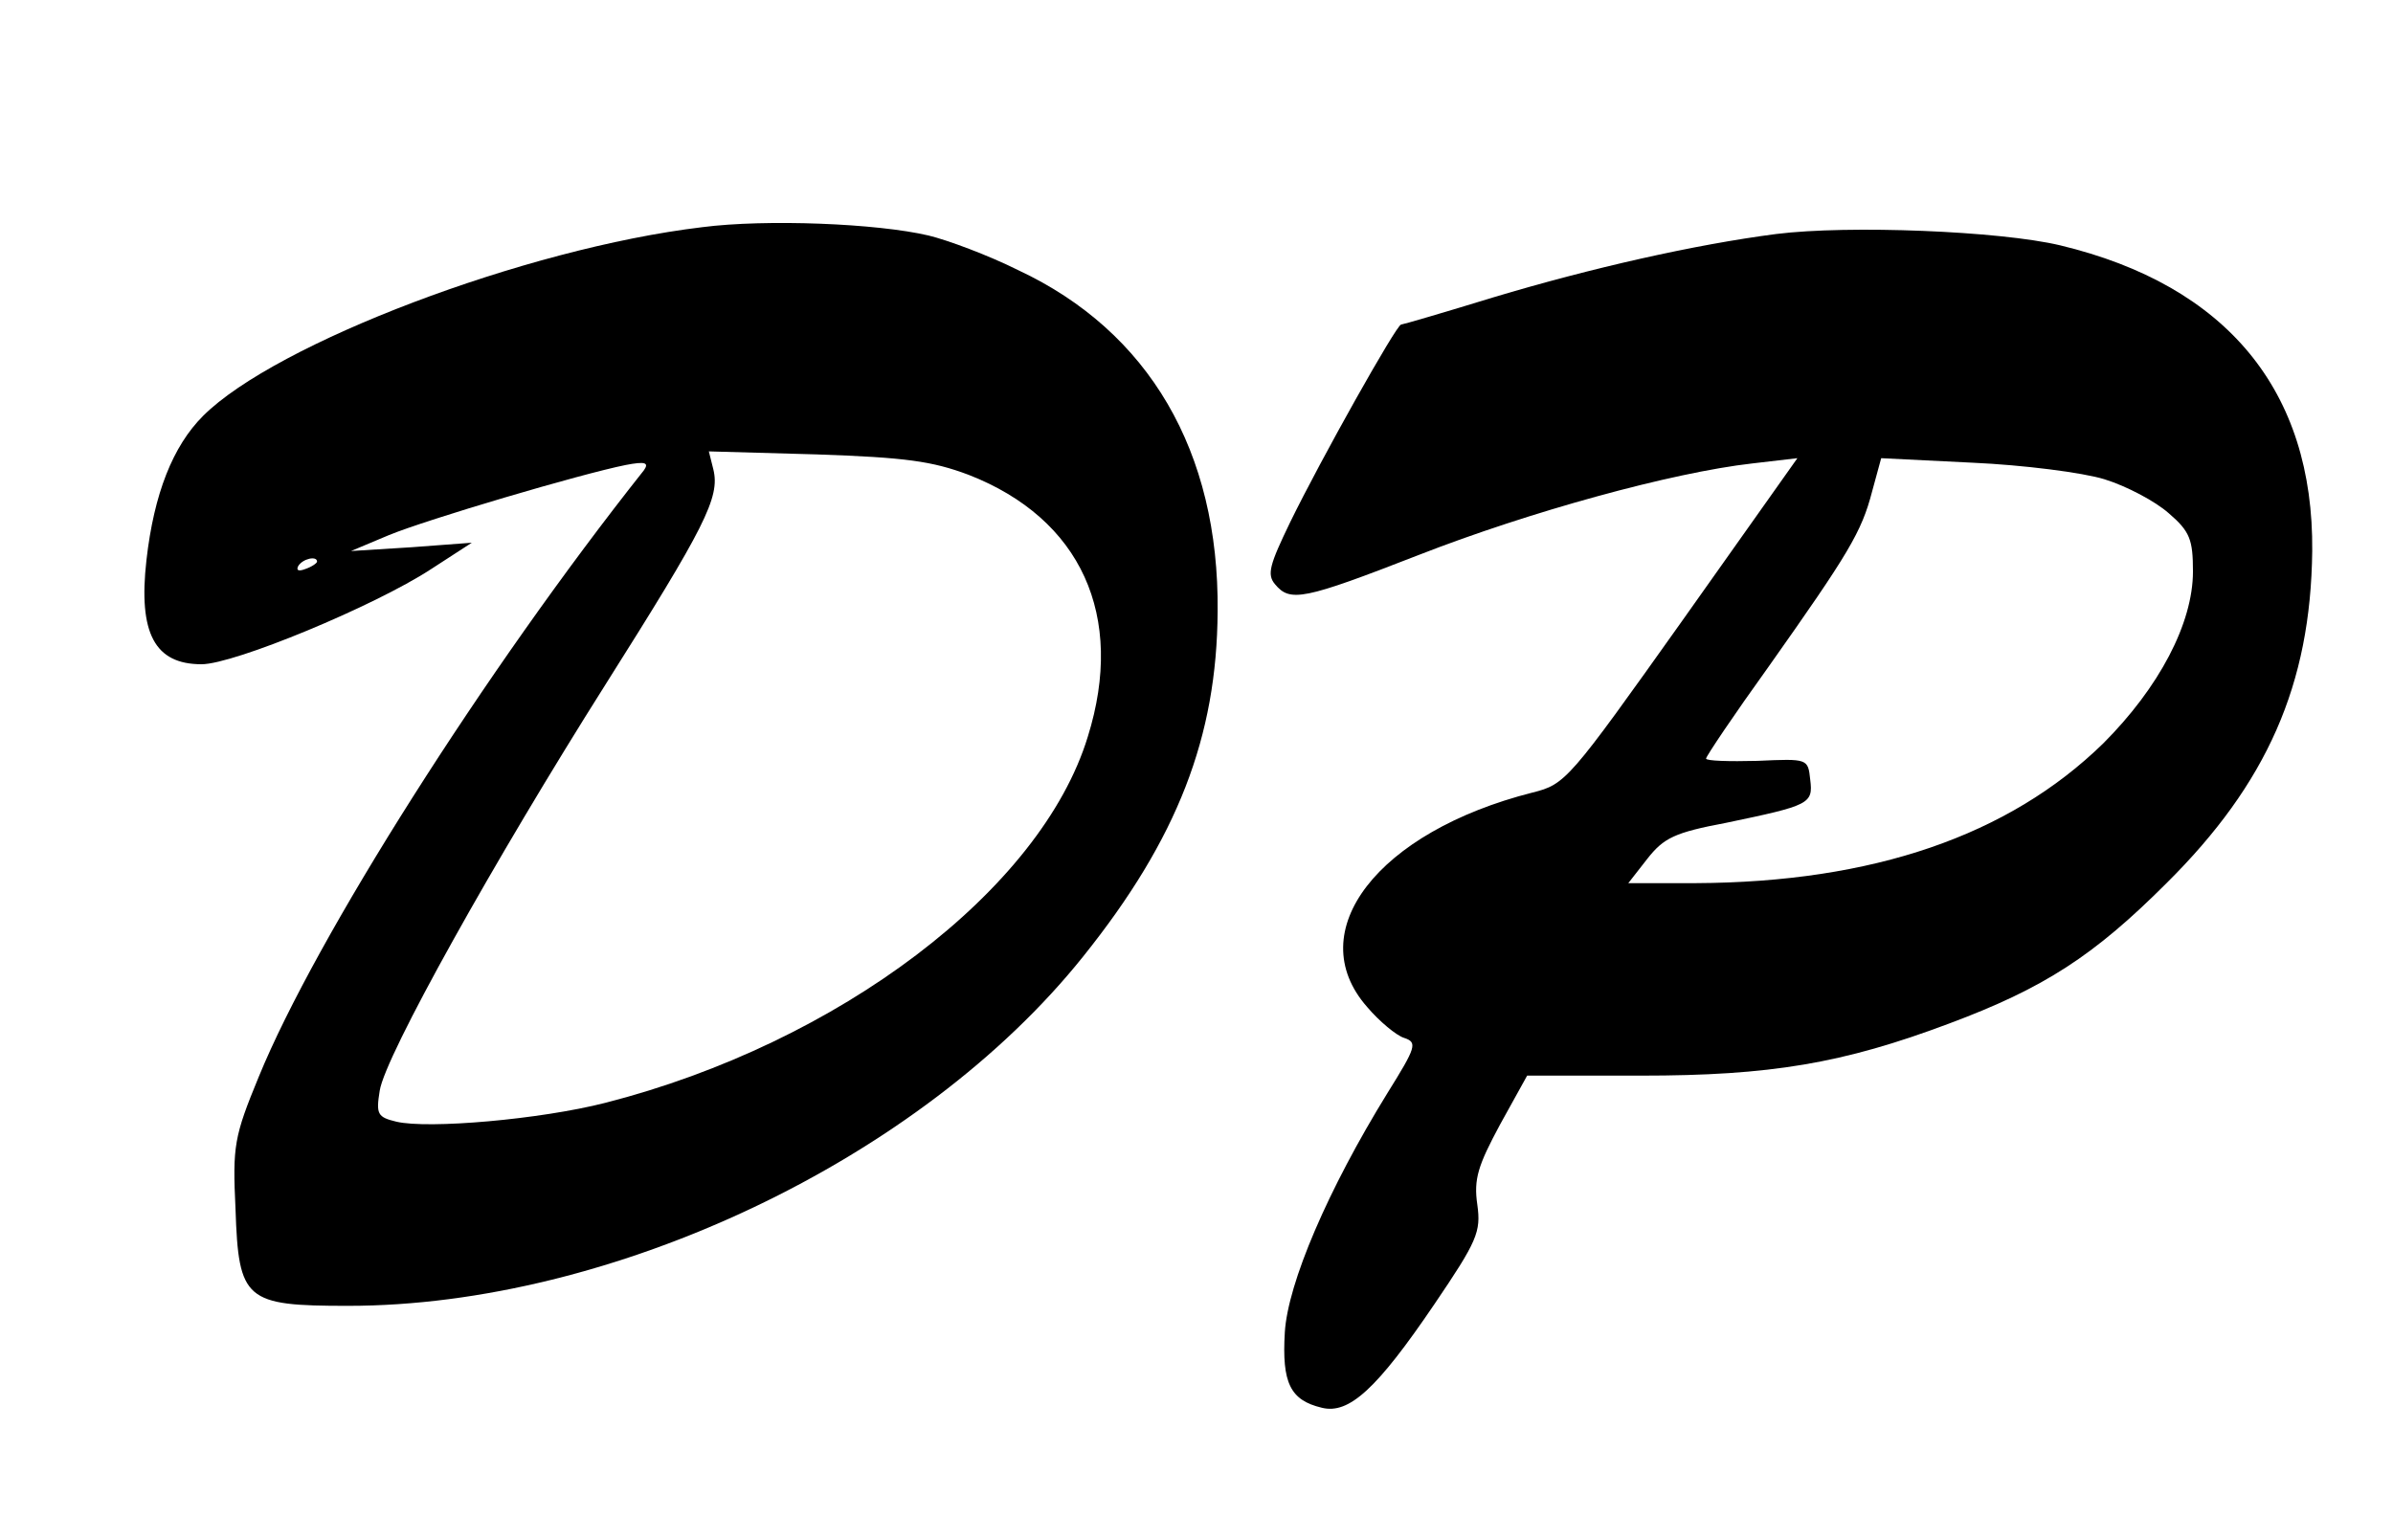 <?xml version="1.0" standalone="no"?>
<!DOCTYPE svg PUBLIC "-//W3C//DTD SVG 20010904//EN"
 "http://www.w3.org/TR/2001/REC-SVG-20010904/DTD/svg10.dtd">
<svg version="1.0" xmlns="http://www.w3.org/2000/svg"
 width="317pt" height="204pt" viewBox="0 0 317 204"
 preserveAspectRatio="xMidYMid meet">

<g transform="translate(0,204) scale(0.1,-0.1)"
fill="#000000" stroke="none">
<path d="M930 1739 c-234 -28 -565 -154 -661 -250 -40 -40 -65 -103 -75 -191
-11 -97 11 -138 73 -138 43 0 229 77 304 126 l54 35 -80 -6 -80 -5 50 21 c51
21 254 81 314 93 26 5 31 3 24 -7 -211 -266 -435 -620 -510 -803 -33 -80 -35
-92 -31 -176 4 -121 13 -128 149 -128 350 0 759 194 974 463 125 156 177 291
178 457 2 212 -91 371 -264 452 -40 20 -94 40 -119 46 -68 16 -215 22 -300 11z
m353 -328 c149 -58 208 -187 158 -347 -62 -203 -330 -406 -639 -485 -86 -22
-235 -35 -277 -25 -25 6 -27 10 -22 41 7 46 153 307 299 538 132 209 152 248
143 285 l-6 24 143 -4 c118 -4 153 -9 201 -27z m-863 -115 c0 -2 -7 -7 -16
-10 -8 -3 -12 -2 -9 4 6 10 25 14 25 6z"/>
<path d="M2353 1730 c-108 -14 -245 -45 -375 -84 -65 -20 -120 -36 -122 -36
-6 0 -106 -178 -147 -262 -27 -56 -31 -69 -20 -82 20 -24 37 -21 191 39 146
57 335 109 441 121 l60 7 -153 -216 c-150 -211 -154 -216 -198 -227 -205 -52
-307 -184 -219 -284 16 -19 39 -38 49 -41 18 -6 16 -12 -22 -73 -79 -128 -132
-252 -136 -317 -4 -67 7 -90 49 -100 36 -9 73 25 149 137 57 84 62 96 57 132
-5 34 1 52 30 106 l36 65 151 0 c171 0 267 16 408 69 126 47 192 90 288 186
133 132 191 263 193 440 2 212 -113 352 -334 405 -80 19 -280 27 -376 15z
m435 -325 c29 -9 67 -29 85 -45 28 -24 32 -35 32 -77 0 -69 -45 -154 -119
-228 -125 -122 -305 -184 -540 -185 l-89 0 25 32 c22 28 36 35 105 48 110 23
115 25 111 57 -3 28 -3 28 -70 25 -38 -1 -68 0 -68 3 0 3 37 58 83 122 106
150 123 178 137 232 l12 44 121 -6 c67 -3 146 -13 175 -22z"/>
</g>
</svg>
